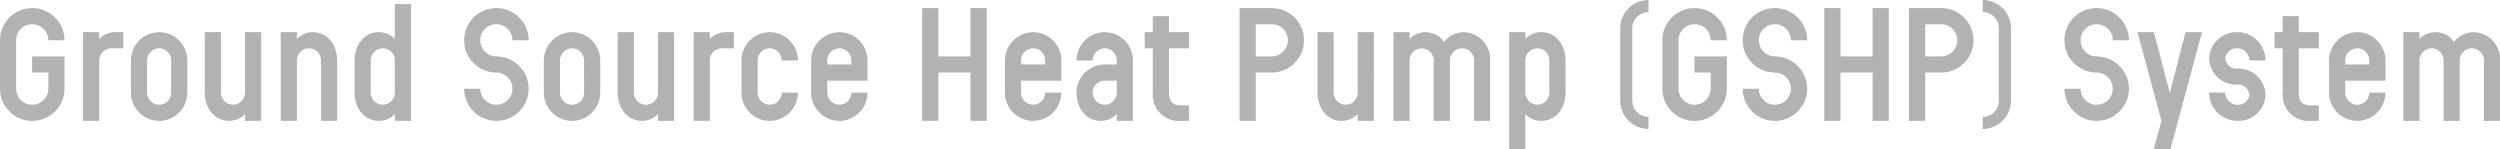 <svg xmlns="http://www.w3.org/2000/svg" width="464.07" height="27.69"><path d="M11.97 10.47h-6v3h3v3a2.983 2.983 0 01-3 2.97A2.958 2.958 0 013 16.47v-9A2.958 2.958 0 015.97 4.5a2.983 2.983 0 013 2.97h3a5.992 5.992 0 00-6-5.97A5.966 5.966 0 000 7.47v9a5.966 5.966 0 005.97 5.97 5.992 5.992 0 006-5.97zm10.92-4.5h-1.5a4.1 4.1 0 00-2.97 1.26V5.97h-3v16.47h3V11.22a2.266 2.266 0 012.25-2.25h2.22zm11.88 5.25a5.249 5.249 0 00-5.22-5.25 5.275 5.275 0 00-5.25 5.25v5.97a5.275 5.275 0 005.25 5.25 5.249 5.249 0 005.22-5.25zm-3 5.97a2.241 2.241 0 01-2.22 2.25 2.266 2.266 0 01-2.25-2.25v-5.97a2.266 2.266 0 012.25-2.25 2.241 2.241 0 012.22 2.25zM48.48 5.97h-3v11.22a2.241 2.241 0 01-2.22 2.25 2.266 2.266 0 01-2.25-2.25V5.97h-3v11.22c0 2.88 1.8 5.25 4.5 5.25a4.1 4.1 0 002.97-1.26v1.26h3zm14.1 5.25c0-2.88-1.8-5.25-4.5-5.25a4.1 4.1 0 00-2.97 1.26V5.97h-3v16.47h3V11.22a2.266 2.266 0 012.25-2.25 2.241 2.241 0 012.22 2.25v11.22h3zM76.29.75h-3v6.48a4.1 4.1 0 00-2.97-1.26c-2.7 0-4.5 2.37-4.5 5.25v5.97c0 2.88 1.8 5.25 4.5 5.25a4.1 4.1 0 002.97-1.26v1.26h3zm-3 16.44a2.241 2.241 0 01-2.22 2.25 2.266 2.266 0 01-2.25-2.25v-5.97a2.266 2.266 0 012.25-2.25 2.241 2.241 0 012.22 2.25zm24.84-.72a6.018 6.018 0 00-6-6 2.983 2.983 0 01-2.97-3 2.958 2.958 0 012.97-2.97 2.983 2.983 0 013 2.97h3a5.992 5.992 0 00-6-5.97 5.966 5.966 0 00-5.97 5.97 5.992 5.992 0 005.97 6 3.009 3.009 0 013 3 2.983 2.983 0 01-3 2.97 2.958 2.958 0 01-2.97-2.97h-3a5.966 5.966 0 005.97 5.97 5.992 5.992 0 006-5.97zm13.29-5.25a5.249 5.249 0 00-5.22-5.25 5.275 5.275 0 00-5.25 5.25v5.97a5.275 5.275 0 005.25 5.25 5.249 5.249 0 005.22-5.25zm-3 5.97a2.241 2.241 0 01-2.22 2.25 2.266 2.266 0 01-2.25-2.25v-5.97a2.266 2.266 0 012.25-2.25 2.241 2.241 0 012.22 2.25zm16.71-11.22h-3v11.22a2.241 2.241 0 01-2.22 2.25 2.266 2.266 0 01-2.25-2.25V5.97h-3v11.22c0 2.88 1.8 5.25 4.5 5.25a4.1 4.1 0 002.97-1.26v1.26h3zm11.1 0h-1.5a4.1 4.1 0 00-2.97 1.26V5.97h-3v16.47h3V11.22a2.266 2.266 0 012.25-2.25h2.22zm8.88 11.22a2.241 2.241 0 01-2.22 2.25 2.266 2.266 0 01-2.25-2.25v-5.97a2.266 2.266 0 012.25-2.25 2.241 2.241 0 012.22 2.25h3a5.249 5.249 0 00-5.22-5.25 5.275 5.275 0 00-5.25 5.25v5.97a5.275 5.275 0 005.25 5.25 5.249 5.249 0 005.22-5.25zm12.93 0a2.241 2.241 0 01-2.22 2.25 2.266 2.266 0 01-2.25-2.25v-2.22h7.47v-3.75a5.249 5.249 0 00-5.22-5.25 5.275 5.275 0 00-5.25 5.25v5.97a5.275 5.275 0 005.25 5.25 5.249 5.249 0 005.22-5.25zm-4.47-5.22v-.75a2.266 2.266 0 012.25-2.25 2.241 2.241 0 012.22 2.25v.75zM183.15 1.5h-3v8.97h-5.97V1.5h-3v20.94h3v-8.97h5.97v8.97h3zm10.86 15.69a2.241 2.241 0 01-2.22 2.25 2.266 2.266 0 01-2.25-2.25v-2.22h7.47v-3.75a5.249 5.249 0 00-5.22-5.25 5.275 5.275 0 00-5.25 5.25v5.97a5.275 5.275 0 005.25 5.25 5.249 5.249 0 005.22-5.25zm-4.47-5.22v-.75a2.266 2.266 0 012.25-2.25 2.241 2.241 0 012.22 2.25v.75zm20.76-.75a5.249 5.249 0 00-5.22-5.25 5.275 5.275 0 00-5.25 5.25h3a2.266 2.266 0 012.25-2.25 2.241 2.241 0 012.22 2.25v.75h-2.22a5.249 5.249 0 00-5.25 5.22c0 2.88 1.8 5.25 4.5 5.25a4.1 4.1 0 002.97-1.26v1.26h3zm-3 5.97a2.241 2.241 0 01-2.22 2.25 2.266 2.266 0 01-2.25-2.25 2.241 2.241 0 012.25-2.22h2.22zm13.41 2.37h-1.5c-1.59 0-2.22-.78-2.22-2.37V8.97h3.72v-3h-3.72V3h-3v2.97h-1.5v3h1.5v8.22a4.847 4.847 0 005.22 5.25h1.5zm21.36-12.09a5.992 5.992 0 00-6-5.97h-5.97v20.94h3v-8.97h2.97a6.018 6.018 0 006-6zm-3 0a3.009 3.009 0 01-3 3h-2.97V4.5h2.97a2.983 2.983 0 013 2.97zm15.96-1.5h-3v11.22a2.241 2.241 0 01-2.22 2.25 2.266 2.266 0 01-2.25-2.25V5.97h-3v11.22c0 2.88 1.8 5.25 4.5 5.25a4.1 4.1 0 002.97-1.26v1.26h3zm21.57 5.25a5.01 5.01 0 00-4.86-5.25 4.679 4.679 0 00-3.66 1.8 4.233 4.233 0 00-3.45-1.8 4.1 4.1 0 00-2.97 1.26V5.97h-3v16.47h3V11.22a2.266 2.266 0 012.25-2.25 2.241 2.241 0 012.22 2.25v11.22h3V11.22a2.266 2.266 0 012.25-2.25 2.266 2.266 0 012.25 2.25v11.22h2.97zm14.01 0c0-2.88-1.8-5.25-4.5-5.25a4.1 4.1 0 00-2.97 1.26V5.97h-3v21.72h3v-6.51a4.1 4.1 0 002.97 1.26c2.7 0 4.5-2.37 4.5-5.25zm-3 5.97a2.241 2.241 0 01-2.22 2.25 2.266 2.266 0 01-2.25-2.25v-5.97a2.266 2.266 0 012.25-2.25 2.241 2.241 0 012.22 2.25zm18.39 4.5a3.009 3.009 0 01-3-3V5.25a3.009 3.009 0 013-3V0a5.275 5.275 0 00-5.25 5.25v13.44a5.275 5.275 0 005.25 5.25zm14.55-11.22h-6v3h3v3a2.983 2.983 0 01-3 2.97 2.958 2.958 0 01-2.97-2.97v-9a2.958 2.958 0 012.97-2.97 2.983 2.983 0 013 2.97h3a5.992 5.992 0 00-6-5.97 5.966 5.966 0 00-5.97 5.97v9a5.966 5.966 0 005.97 5.97 5.992 5.992 0 006-5.97zm14.91 6a6.018 6.018 0 00-6-6 2.983 2.983 0 01-2.97-3 2.958 2.958 0 012.97-2.97 2.983 2.983 0 013 2.97h3a5.992 5.992 0 00-6-5.97 5.966 5.966 0 00-5.97 5.97 5.992 5.992 0 005.97 6 3.009 3.009 0 013 3 2.983 2.983 0 01-3 2.97 2.958 2.958 0 01-2.97-2.97h-3a5.966 5.966 0 005.97 5.97 5.992 5.992 0 006-5.97zM350.61 1.5h-3v8.97h-5.97V1.5h-3v20.94h3v-8.97h5.97v8.97h3zm15.72 5.97a5.992 5.992 0 00-6-5.97h-5.97v20.94h3v-8.97h2.97a6.018 6.018 0 006-6zm-3 0a3.009 3.009 0 01-3 3h-2.97V4.5h2.97a2.983 2.983 0 013 2.97zm9.96-2.25A5.249 5.249 0 00368.04 0v2.25a2.983 2.983 0 013 2.97v13.47a3.009 3.009 0 01-3 3v2.25a5.275 5.275 0 005.25-5.25zm21.9 11.25a6.018 6.018 0 00-6-6 2.983 2.983 0 01-2.97-3 2.958 2.958 0 012.97-2.97 2.983 2.983 0 013 2.97h3a5.992 5.992 0 00-6-5.97 5.966 5.966 0 00-5.97 5.97 5.992 5.992 0 005.97 6 3.009 3.009 0 013 3 2.983 2.983 0 01-3 2.97 2.958 2.958 0 01-2.97-2.97h-3a5.966 5.966 0 005.97 5.97 5.992 5.992 0 006-5.97zm10.5-10.5l-2.91 11.31-2.94-11.31h-3.06l4.44 16.47-1.41 5.25h3.09l5.85-21.72zm14.85 11.61a5.041 5.041 0 00-5.22-4.86 2.1 2.1 0 01-2.25-1.86 2.119 2.119 0 012.25-1.89 2.241 2.241 0 012.22 2.25h3a5.249 5.249 0 00-5.22-5.25 5.092 5.092 0 00-5.25 4.89 5.068 5.068 0 005.25 4.86 2.067 2.067 0 012.22 1.86 2.067 2.067 0 01-2.22 1.86 2.266 2.266 0 01-2.25-2.25h-3a5.275 5.275 0 005.25 5.25 5.041 5.041 0 005.22-4.86zm9.9 1.98h-1.5c-1.59 0-2.22-.78-2.22-2.37V8.97h3.72v-3h-3.72V3h-3v2.97h-1.5v3h1.5v8.22a4.847 4.847 0 005.22 5.25h1.5zm9.36-2.37a2.241 2.241 0 01-2.22 2.25 2.266 2.266 0 01-2.25-2.25v-2.22h7.47v-3.75a5.249 5.249 0 00-5.22-5.25 5.275 5.275 0 00-5.25 5.25v5.97a5.275 5.275 0 005.25 5.25 5.249 5.249 0 005.22-5.25zm-4.47-5.22v-.75a2.266 2.266 0 012.25-2.25 2.241 2.241 0 012.22 2.25v.75zm28.74-.75a5.01 5.01 0 00-4.86-5.25 4.679 4.679 0 00-3.66 1.8 4.233 4.233 0 00-3.45-1.8 4.1 4.1 0 00-2.97 1.26V5.97h-3v16.47h3V11.22a2.266 2.266 0 012.25-2.25 2.241 2.241 0 012.22 2.25v11.22h3V11.22a2.266 2.266 0 012.25-2.25 2.266 2.266 0 012.25 2.25v11.22h2.97z" fill="#b2b2b2"/></svg>